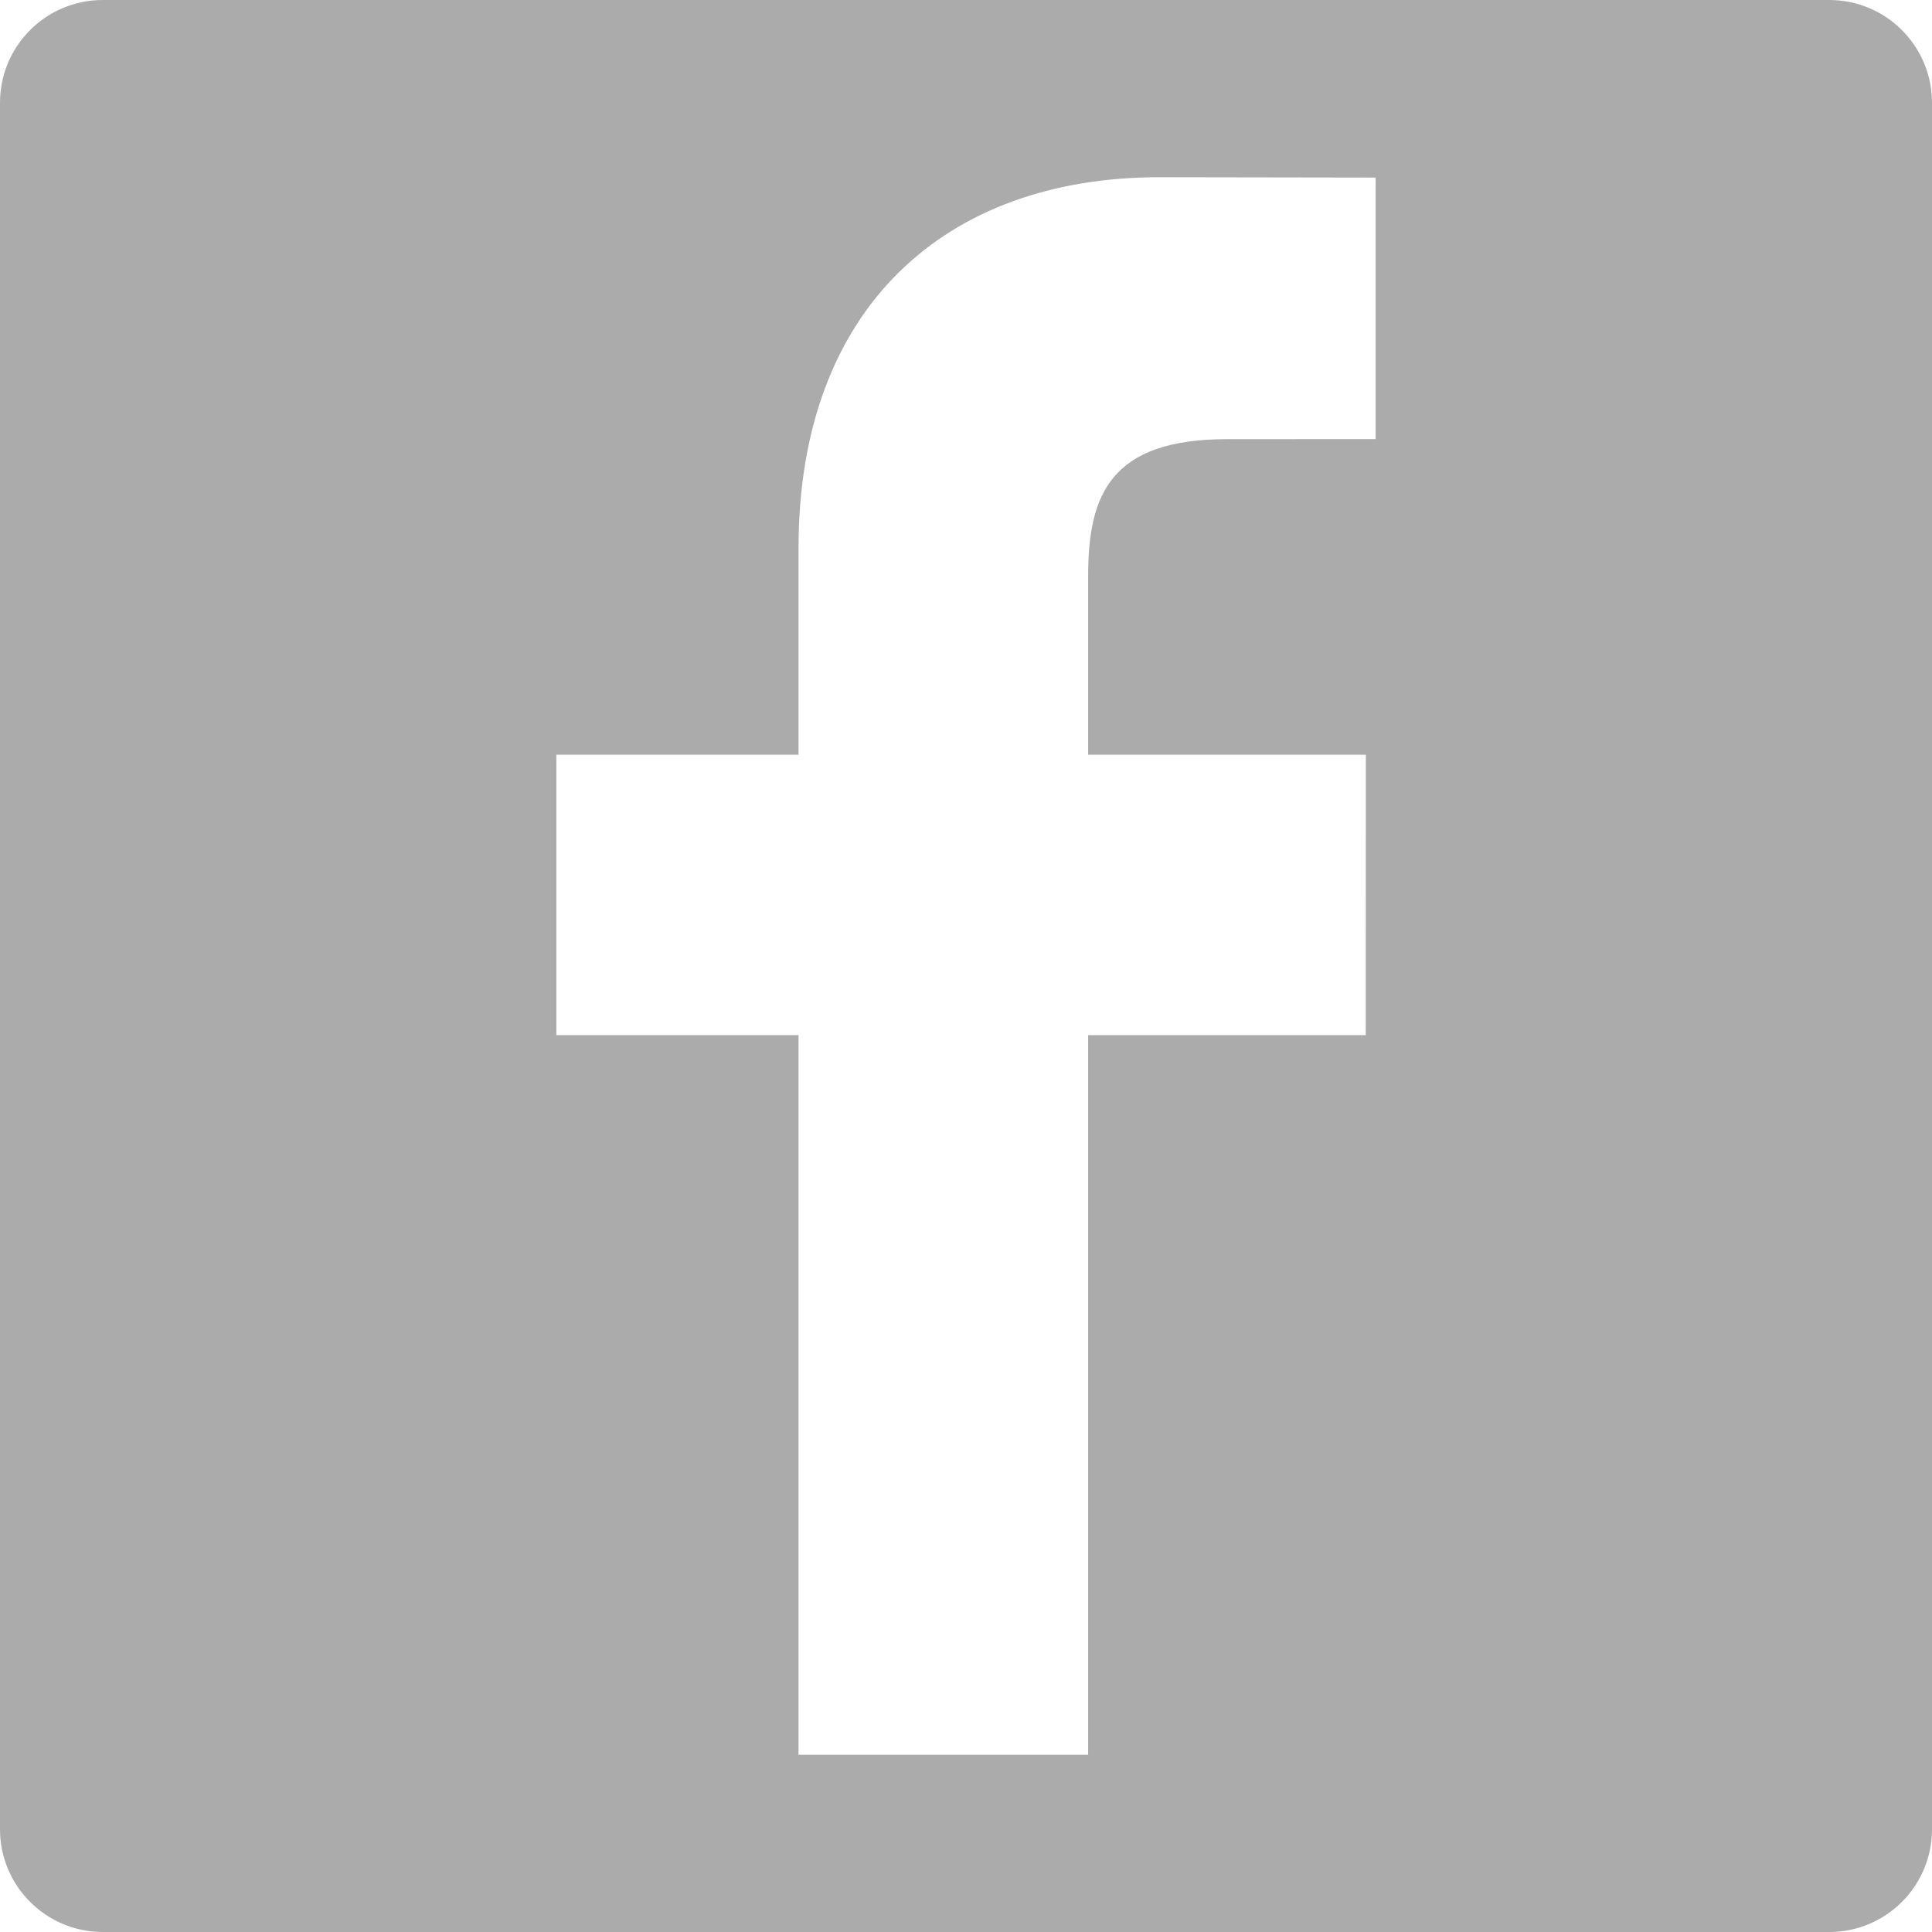 <!-- icon666.com - MILLIONS vector ICONS FREE --><svg id="Capa_1" enable-background="new 0 0 94 94" viewBox="0 0 94 94" xmlns="http://www.w3.org/2000/svg"><g><path d="m89 0h-84c-2.761 0-5 2.239-5 5v84c0 2.761 2.239 5 5 5h84c2.762 0 5-2.239 5-5v-84c0-2.761-2.238-5-5-5zm-22.07 21.364-7.226.003c-5.664 0-6.761 2.692-6.761 6.643v8.711h13.511l-.004 13.644h-13.507v35.012h-14.091v-35.012h-11.782v-13.644h11.782v-10.062c0-11.677 7.133-18.036 17.548-18.036l10.53.017z" fill="#000000" style="fill: rgb(171, 171, 171);"></path></g><g></g><g></g><g></g><g></g><g></g><g></g><g></g><g></g><g></g><g></g><g></g><g></g><g></g><g></g><g></g></svg>